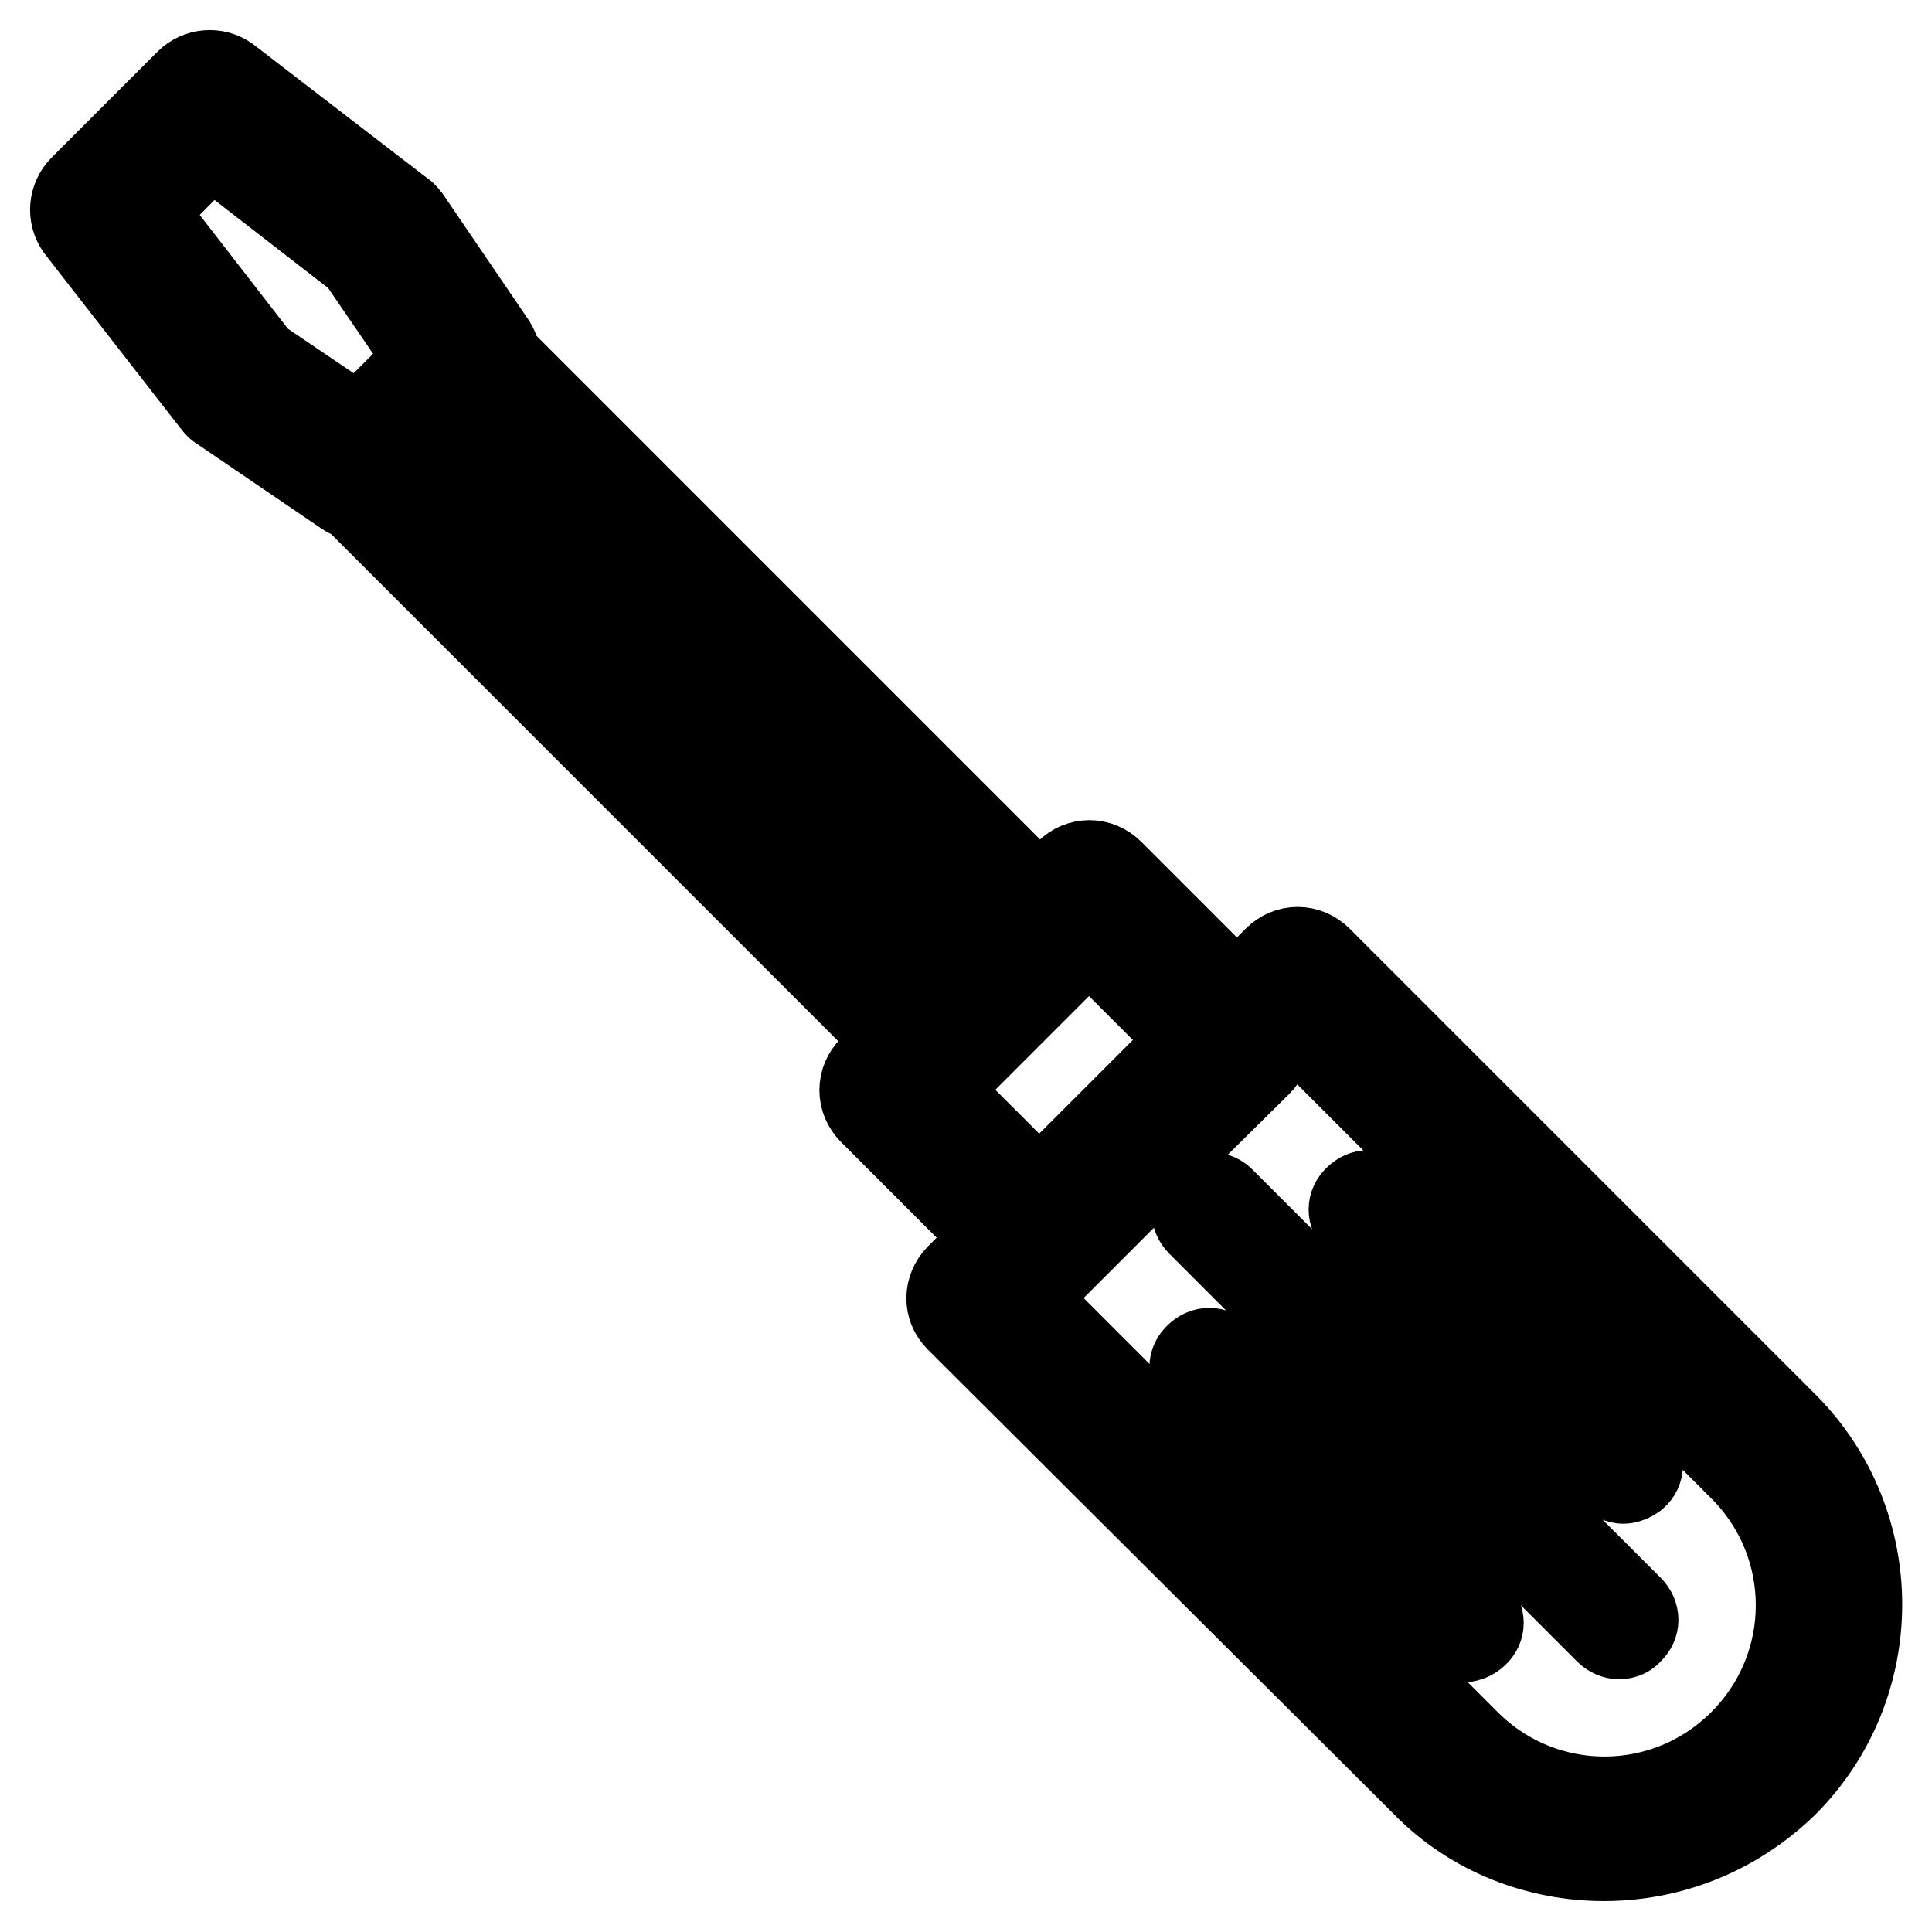 <?xml version="1.0" encoding="utf-8"?>
<!-- Svg Vector Icons : http://www.onlinewebfonts.com/icon -->
<!DOCTYPE svg PUBLIC "-//W3C//DTD SVG 1.1//EN" "http://www.w3.org/Graphics/SVG/1.1/DTD/svg11.dtd">
<svg version="1.1" xmlns="http://www.w3.org/2000/svg" xmlns:xlink="http://www.w3.org/1999/xlink" x="0px" y="0px" viewBox="0 0 256 256" enable-background="new 0 0 256 256" xml:space="preserve">
<g> <path stroke-width="12" fill-opacity="0" stroke="#000000"  d="M212.5,245.9c-8.5,0-17.2-3.2-23.6-9.8l-61.7-61.5c-0.8-0.8-1.1-1.7-1.1-2.6s0.4-1.9,1.1-2.6l42.1-42.1 c1.5-1.5,3.8-1.5,5.3,0l61.7,61.7c13,13,13,34.2,0,47.2C229.6,242.7,221.1,245.9,212.5,245.9L212.5,245.9z M135.1,172l59.1,59.1 c10.2,10.2,26.6,10.2,36.8,0c10.2-10.2,10.2-26.6,0-36.8l-59.1-59.1L135.1,172z M137.7,167.6c-0.9,0-1.9-0.4-2.6-1.1l-19.4-19.4 c-1.5-1.5-1.5-3.8,0-5.3l26-26c1.5-1.5,3.8-1.5,5.3,0l19.6,19.6c1.5,1.5,1.5,3.8,0,5.3l-26.2,25.9 C139.6,167.2,138.7,167.6,137.7,167.6z M123.4,144.4l14.3,14.3l20.9-20.9l-14.3-14.3L123.4,144.4z M124.7,141.6 c-0.9,0-1.9-0.4-2.6-1.1L45.8,64.2c-0.8-0.8-1.1-1.7-1.1-2.6s0.4-1.9,1.1-2.6l13-13c1.5-1.5,3.8-1.5,5.3,0l76.2,76.2 c0.8,0.8,1.1,1.7,1.1,2.6c0,0.9-0.4,1.9-1.1,2.6l-13,13C126.6,141.2,125.7,141.6,124.7,141.6L124.7,141.6z M53.8,61.6l71.1,71 l7.7-7.7L61.5,53.8L53.8,61.6z M48.1,65.7c-0.8,0-1.5-0.2-2.1-0.6L29.4,53.8c-0.4-0.2-0.6-0.6-0.8-0.8l-17.9-23 c-1.1-1.5-0.9-3.6,0.4-4.9l14-14c1.3-1.3,3.4-1.5,4.9-0.4l23,17.7c0.4,0.2,0.6,0.6,0.8,0.8l11.3,16.6c0.9,1.5,0.8,3.4-0.4,4.7 L50.6,64.8C50,65.3,49,65.7,48.1,65.7z M34,48l13.6,9.2l9.6-9.6L47.9,34l-20-15.5L18.5,28L34,48z M194,216.9 c-0.4,0-0.9-0.2-1.3-0.6l-33.8-33.8c-0.8-0.8-0.8-1.9,0-2.6c0.8-0.8,1.9-0.8,2.6,0l33.8,33.8c0.8,0.8,0.8,1.9,0,2.6 C194.9,216.7,194.3,216.9,194,216.9L194,216.9z M215.1,195.9c-0.4,0-0.9-0.2-1.3-0.6L180,161.6c-0.8-0.8-0.8-1.9,0-2.6 c0.8-0.8,1.9-0.8,2.6,0l33.8,33.8c0.8,0.8,0.8,1.9,0,2.6C216,195.7,215.5,195.9,215.1,195.9L215.1,195.9z M214.5,216.5 c-0.4,0-0.9-0.2-1.3-0.6l-54-54c-0.8-0.8-0.8-1.9,0-2.6c0.8-0.8,1.9-0.8,2.6,0l54,54c0.8,0.8,0.8,1.9,0,2.6 C215.5,216.3,215.1,216.5,214.5,216.5z"/></g>
</svg>